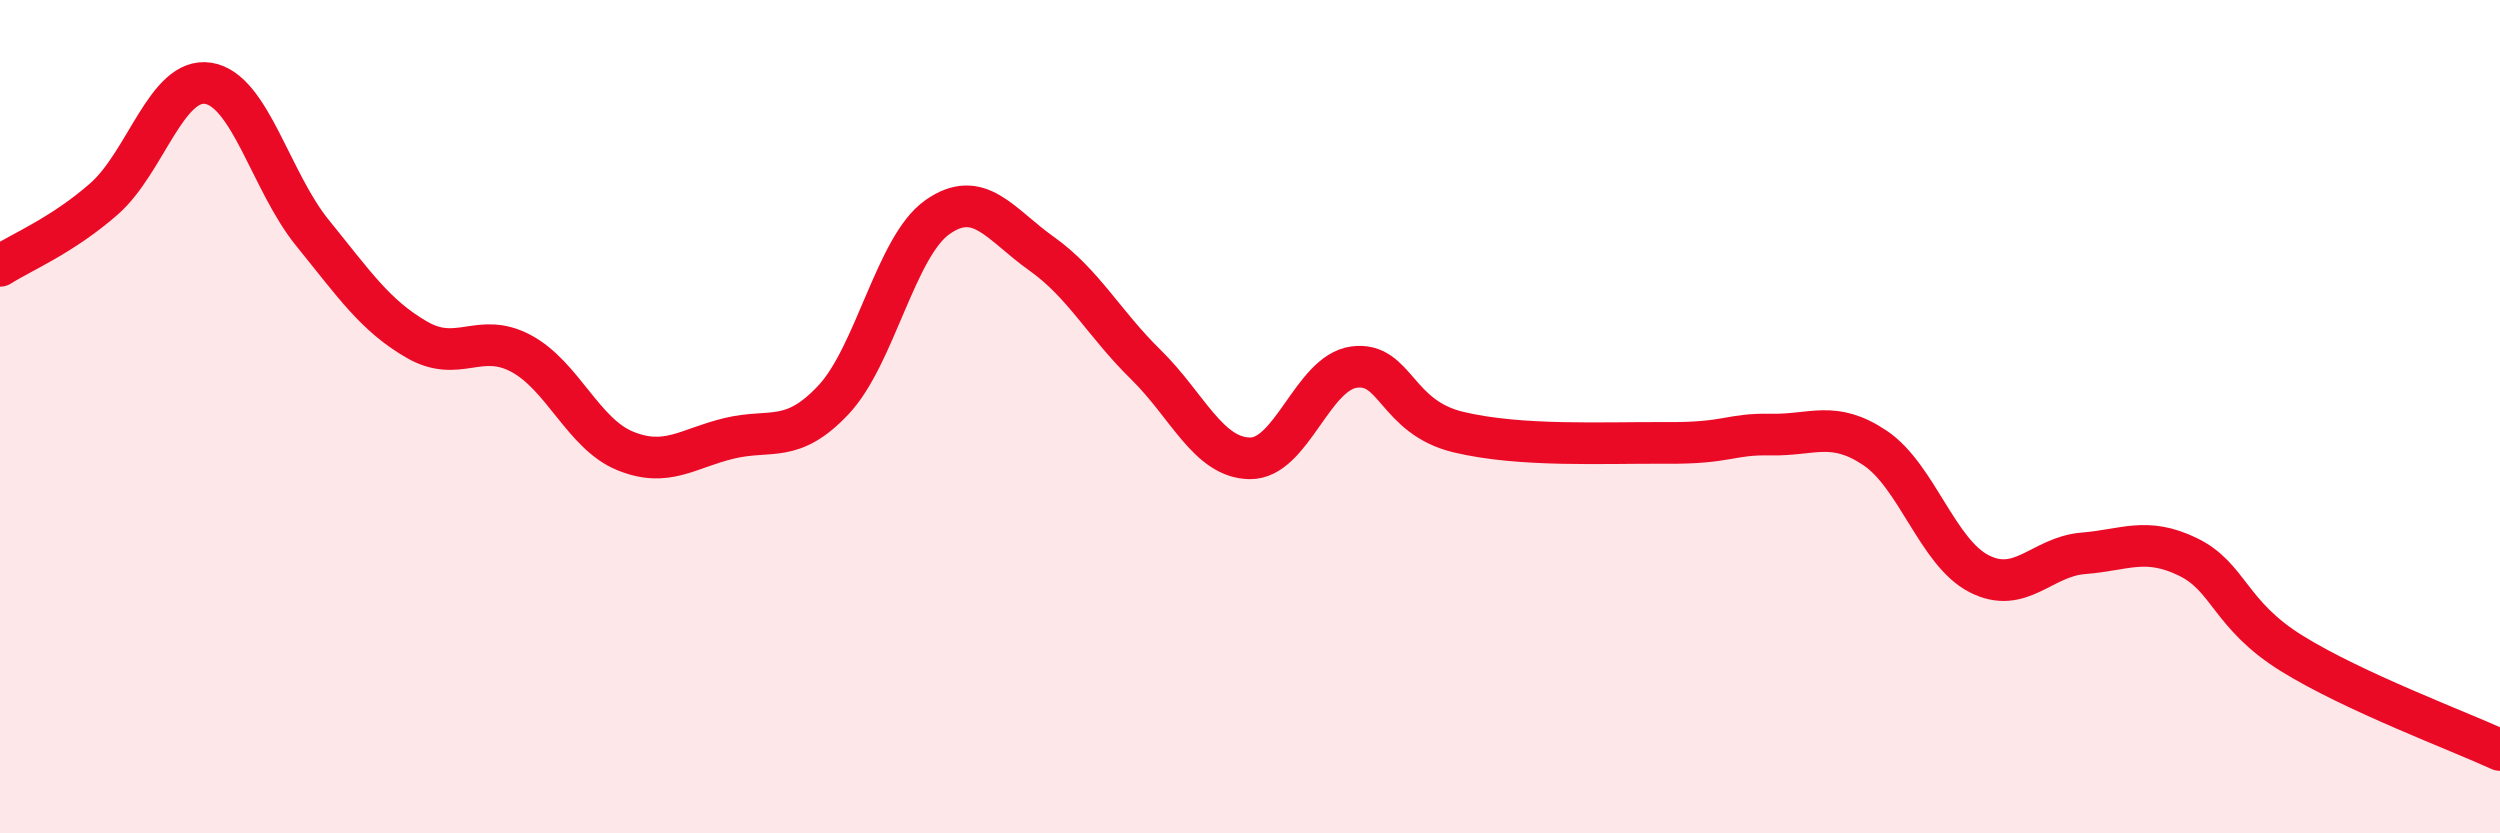 
    <svg width="60" height="20" viewBox="0 0 60 20" xmlns="http://www.w3.org/2000/svg">
      <path
        d="M 0,6.38 C 0.5,6.06 1.5,5.65 2.5,4.77 C 3.5,3.89 4,1.84 5,2 C 6,2.16 6.5,4.36 7.5,5.59 C 8.5,6.82 9,7.57 10,8.15 C 11,8.73 11.5,7.95 12.5,8.48 C 13.5,9.01 14,10.41 15,10.82 C 16,11.23 16.5,10.76 17.5,10.52 C 18.5,10.28 19,10.66 20,9.6 C 21,8.54 21.5,5.91 22.5,5.21 C 23.5,4.51 24,5.38 25,6.09 C 26,6.8 26.5,7.77 27.5,8.75 C 28.5,9.73 29,10.99 30,11 C 31,11.01 31.5,8.94 32.5,8.81 C 33.5,8.68 33.5,10.01 35,10.37 C 36.5,10.73 38.5,10.62 40,10.63 C 41.5,10.64 41.5,10.41 42.5,10.43 C 43.5,10.45 44,10.08 45,10.75 C 46,11.42 46.5,13.26 47.5,13.77 C 48.5,14.28 49,13.36 50,13.28 C 51,13.2 51.5,12.88 52.5,13.36 C 53.5,13.84 53.5,14.75 55,15.68 C 56.5,16.61 59,17.54 60,18L60 20L0 20Z"
        fill="#EB0A25"
        opacity="0.1"
        stroke-linecap="round"
        stroke-linejoin="round"
      />
      <path
        d="M 0,6.38 C 0.5,6.06 1.5,5.65 2.5,4.77 C 3.5,3.89 4,1.84 5,2 C 6,2.16 6.5,4.36 7.5,5.59 C 8.5,6.82 9,7.57 10,8.15 C 11,8.73 11.5,7.95 12.5,8.48 C 13.5,9.01 14,10.41 15,10.82 C 16,11.23 16.5,10.76 17.5,10.52 C 18.5,10.28 19,10.66 20,9.6 C 21,8.54 21.5,5.91 22.5,5.21 C 23.5,4.51 24,5.38 25,6.09 C 26,6.8 26.5,7.77 27.5,8.75 C 28.5,9.73 29,10.99 30,11 C 31,11.01 31.5,8.94 32.5,8.81 C 33.5,8.68 33.5,10.01 35,10.37 C 36.5,10.73 38.5,10.62 40,10.63 C 41.5,10.64 41.5,10.41 42.5,10.43 C 43.5,10.45 44,10.08 45,10.75 C 46,11.42 46.5,13.26 47.5,13.77 C 48.5,14.28 49,13.36 50,13.28 C 51,13.2 51.5,12.88 52.5,13.36 C 53.5,13.84 53.5,14.75 55,15.68 C 56.5,16.61 59,17.54 60,18"
        stroke="#EB0A25"
        stroke-width="1"
        fill="none"
        stroke-linecap="round"
        stroke-linejoin="round"
      />
    </svg>
  